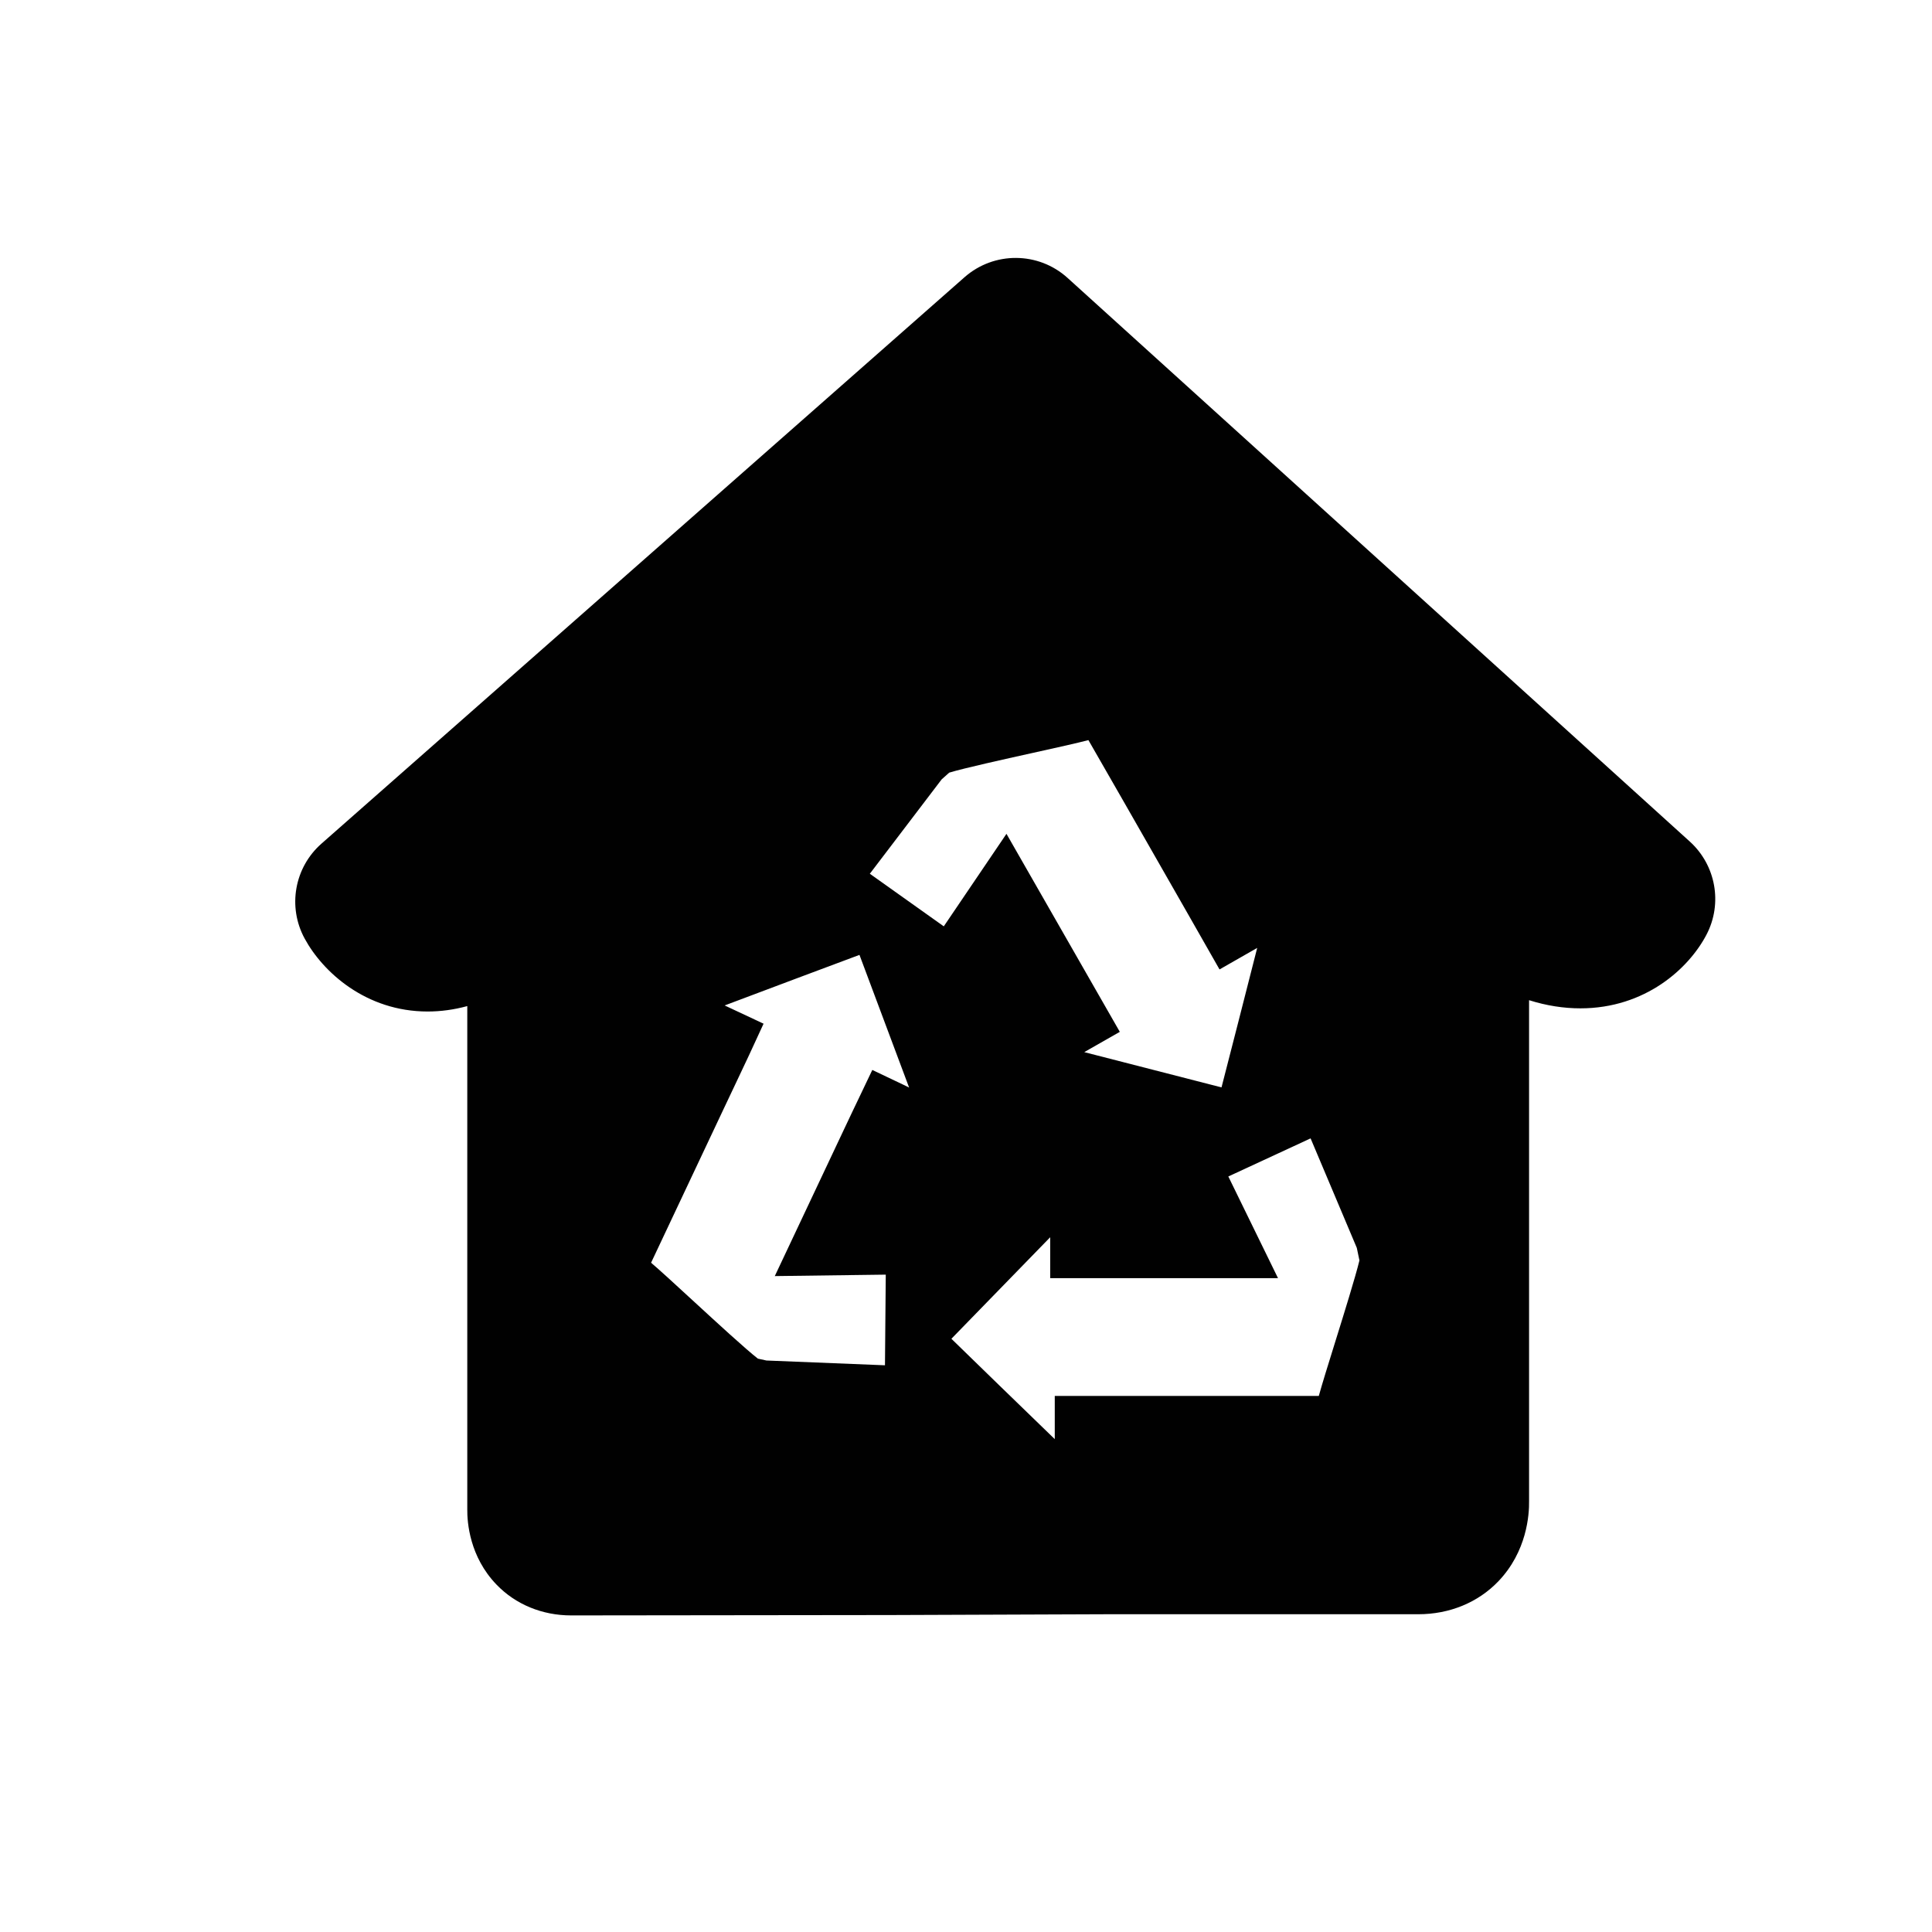 <?xml version="1.0" encoding="iso-8859-1"?>
<!-- Generator: Adobe Illustrator 16.0.0, SVG Export Plug-In . SVG Version: 6.00 Build 0)  -->
<!DOCTYPE svg PUBLIC "-//W3C//DTD SVG 1.1//EN" "http://www.w3.org/Graphics/SVG/1.1/DTD/svg11.dtd">
<svg version="1.1" id="Layer_1" xmlns="http://www.w3.org/2000/svg" xmlns:xlink="http://www.w3.org/1999/xlink" x="0px" y="0px"
	 width="36px" height="36px" viewBox="0 0 36 36" style="enable-background:new 0 0 36 36;" xml:space="preserve">
<path style="fill:#010101;" d="M31.488,15.682L19.893,5.179c-0.543-0.492-1.37-0.498-1.921-0.013L5.99,15.72
	c-0.504,0.444-0.635,1.178-0.313,1.769c0.34,0.627,1.145,1.359,2.291,1.359c0.246,0,0.493-0.034,0.739-0.101v9.375
	c-0.003,0.246,0.044,0.885,0.543,1.403c0.356,0.371,0.852,0.576,1.394,0.576c0.641,0,5.944-0.007,5.947-0.007l4.019-0.015h5.817
	c0.584,0,1.114-0.218,1.494-0.615c0.529-0.554,0.576-1.236,0.571-1.499v-9.328c0.323,0.102,0.644,0.152,0.956,0.152
	c1.207,0,2.02-0.74,2.351-1.375C32.101,16.834,31.973,16.122,31.488,15.682z M16.838,20.215l-0.584-0.278l-0.278,0.583
	c0,0-0.102,0.211-0.25,0.526l-1.289,2.732l2.068-0.027L16.49,25.44l-2.209-0.089l-0.159-0.035c-0.218-0.168-0.805-0.708-1.169-1.043
	c-0.406-0.374-0.654-0.601-0.821-0.744c0.339-0.72,0.943-2,1.351-2.864l0.25-0.528c0.137-0.288,0.226-0.479,0.226-0.479l0.269-0.583
	l-0.725-0.34c0.813-0.306,1.932-0.727,2.512-0.942l0.925,2.472C16.875,20.232,16.838,20.215,16.838,20.215z M16.208,16.281
	l1.338-1.758l0.141-0.126c0.276-0.084,1.044-0.254,1.523-0.36c0.532-0.117,0.858-0.191,1.071-0.246
	c0.176,0.306,0.411,0.716,0.66,1.15c0.446,0.781,0.938,1.64,1.205,2.108l0.578,1.015l0.702-0.401
	c-0.214,0.84-0.509,1.998-0.665,2.599l-2.557-0.657c0.062-0.036,0.099-0.057,0.099-0.057l0.563-0.321l-2.112-3.69l-1.168,1.724
	L16.208,16.281z M24.898,24.945c-0.165,0.529-0.265,0.853-0.324,1.066h-4.92v0.805c-0.625-0.604-1.482-1.437-1.926-1.87l1.841-1.892
	v0.763h4.245l-0.926-1.895l1.533-0.71l0.861,2.04l0.049,0.234C25.259,23.786,25.038,24.496,24.898,24.945z"/>
</svg>
